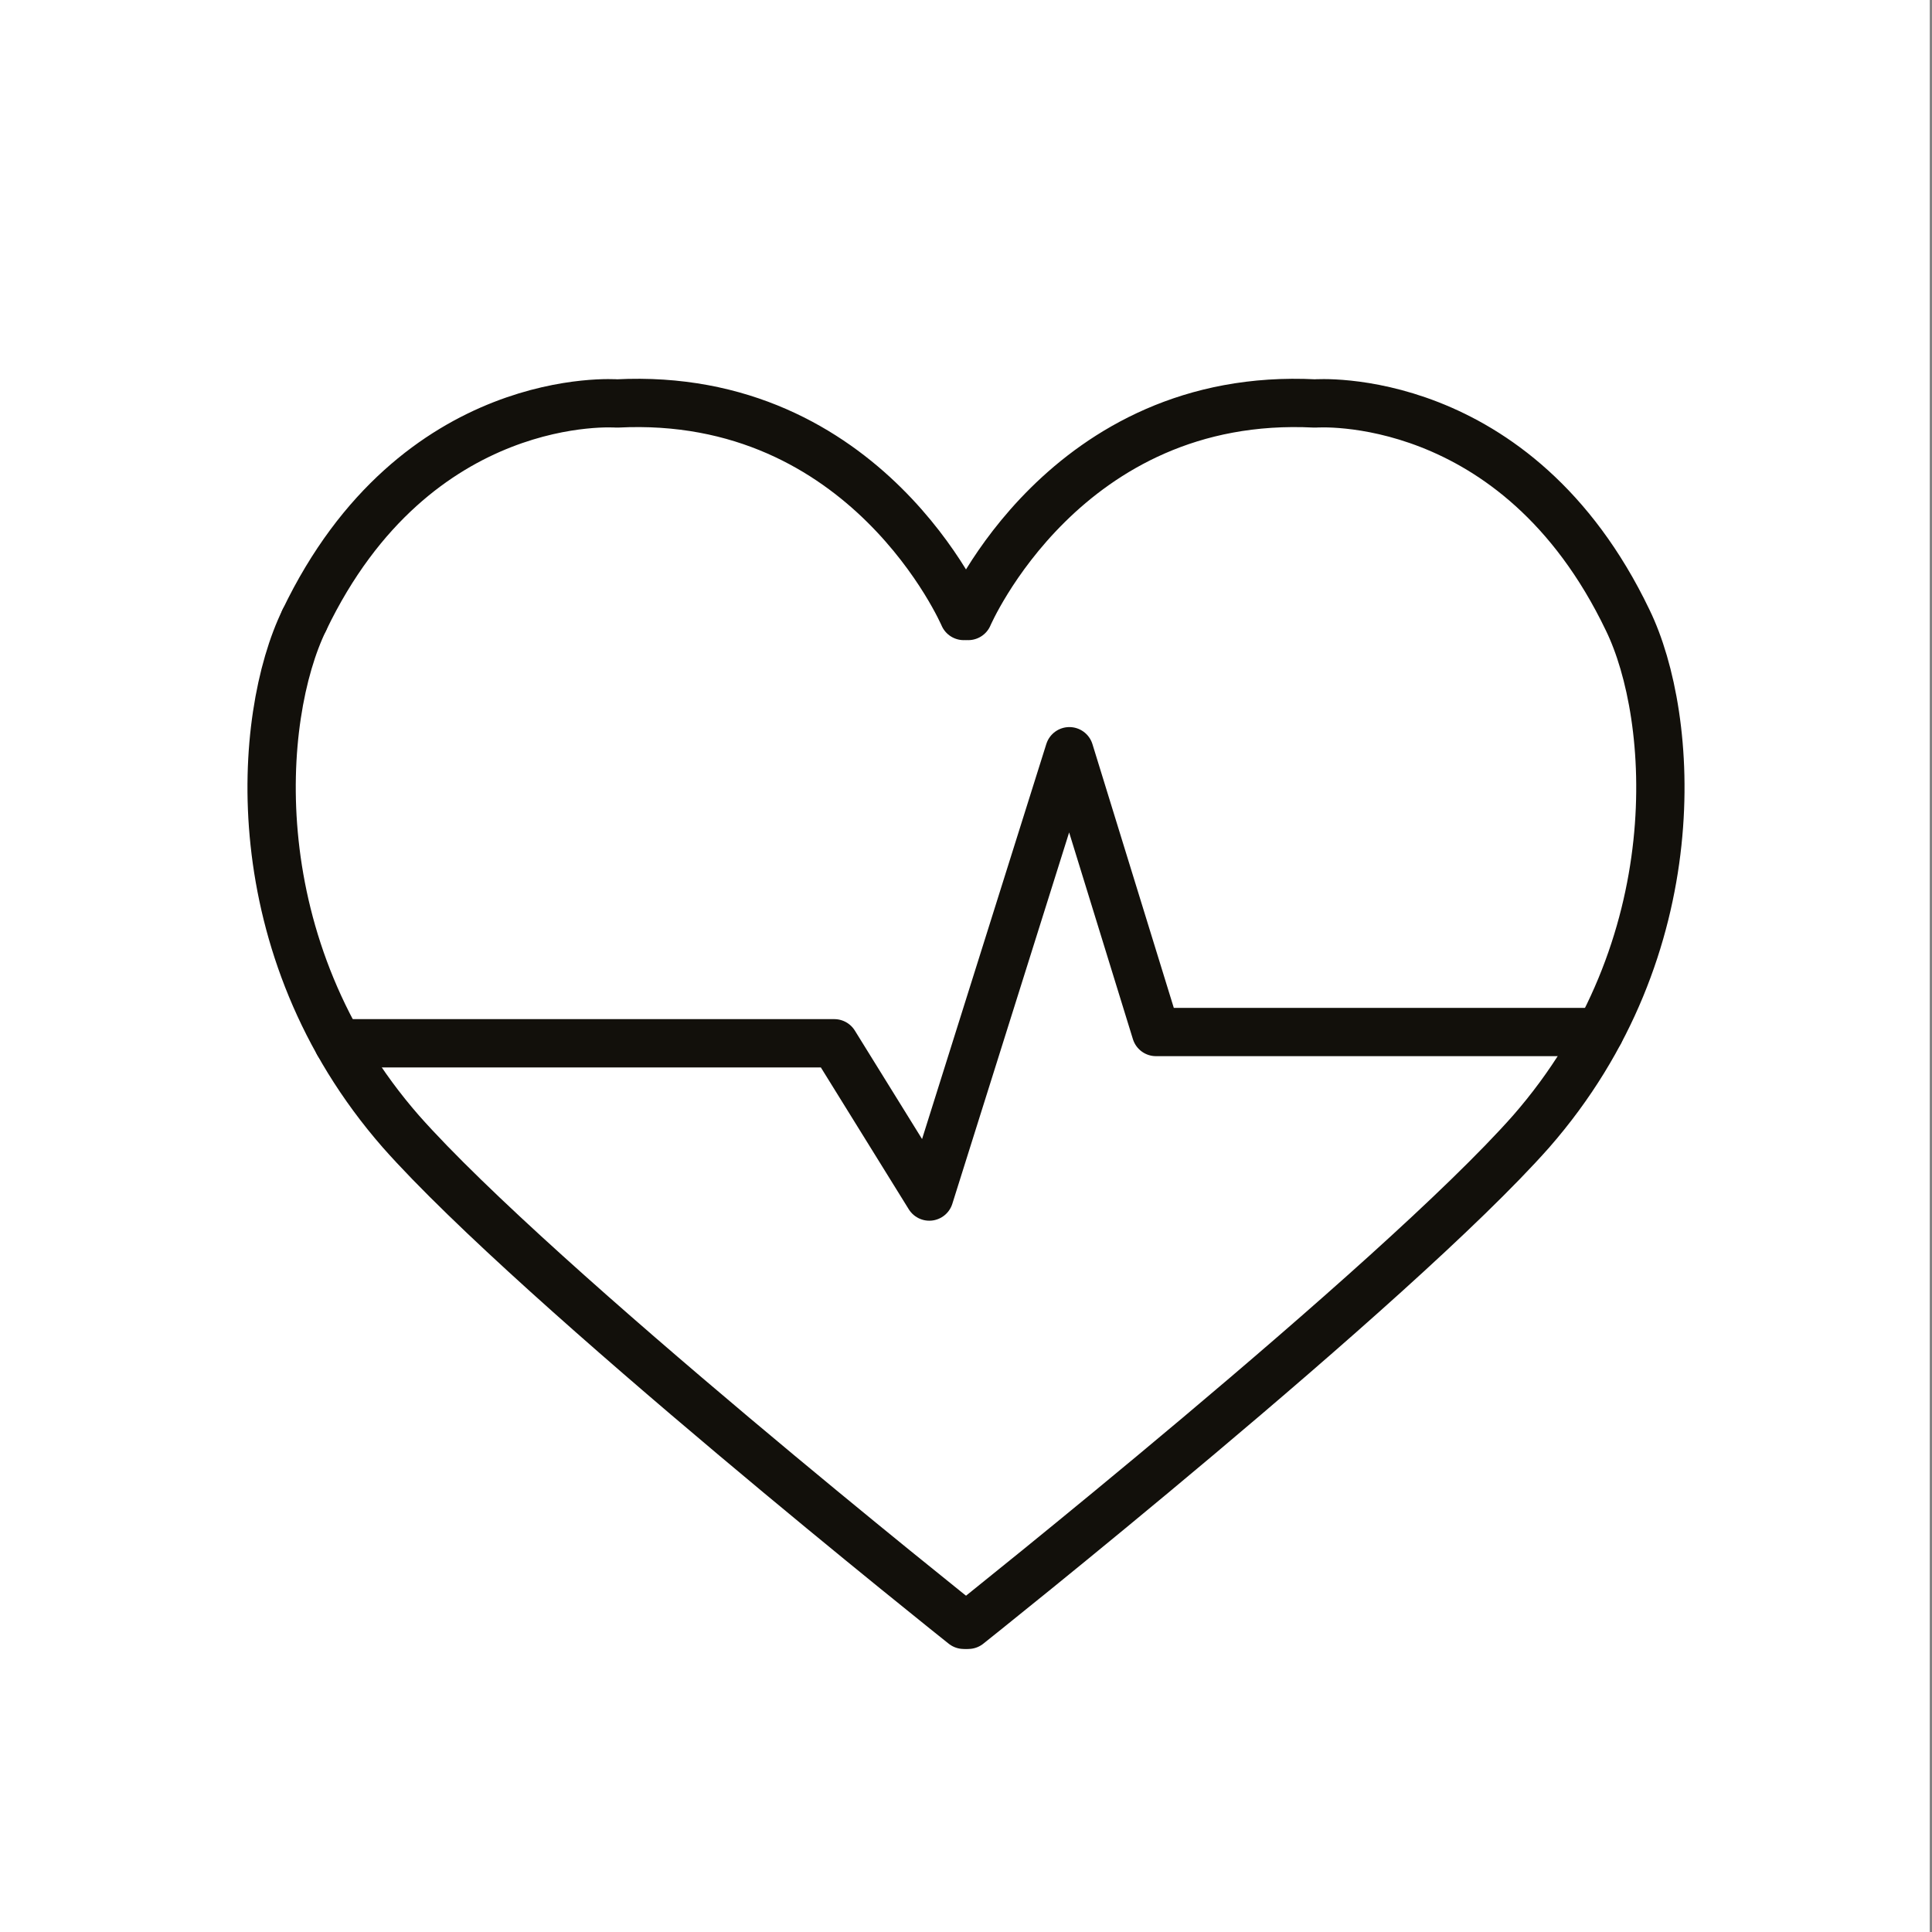 <svg id="레이어_1" data-name="레이어 1" xmlns="http://www.w3.org/2000/svg" viewBox="0 0 60 60"><rect x="0" y="0" width="60" height="60" fill="#808080" stroke="none"/><defs><style>.cls-1{fill:#fff;}.cls-2{fill:none;stroke:#12100b;stroke-linecap:round;stroke-linejoin:round;stroke-width:1.5px;}</style></defs><rect class="cls-1" x="-0.07" width="60" height="60"/><path id="Path" class="cls-2" d="M9.45,19.26c-1.46,3-2,10.16,3,15.88,4.23,4.78,17.48,15.32,17.48,15.32"/><path id="Path-2" data-name="Path" class="cls-2" d="M29.93,19.13s-3-7-10.77-6.6c0,0-6.25-.49-9.71,6.73"/><path id="Path-3" data-name="Path" class="cls-2" d="M30.07,19.13s3-7,10.77-6.6c0,0,6.25-.49,9.71,6.73,1.46,3,2,10.16-3,15.88-4.23,4.78-17.48,15.32-17.48,15.32"/><polyline id="Path-4" data-name="Path" class="cls-2" points="10.51 32.4 25.91 32.4 28.86 37.16 33.21 23.33 35.9 32.05 49.68 32.05"/></svg>